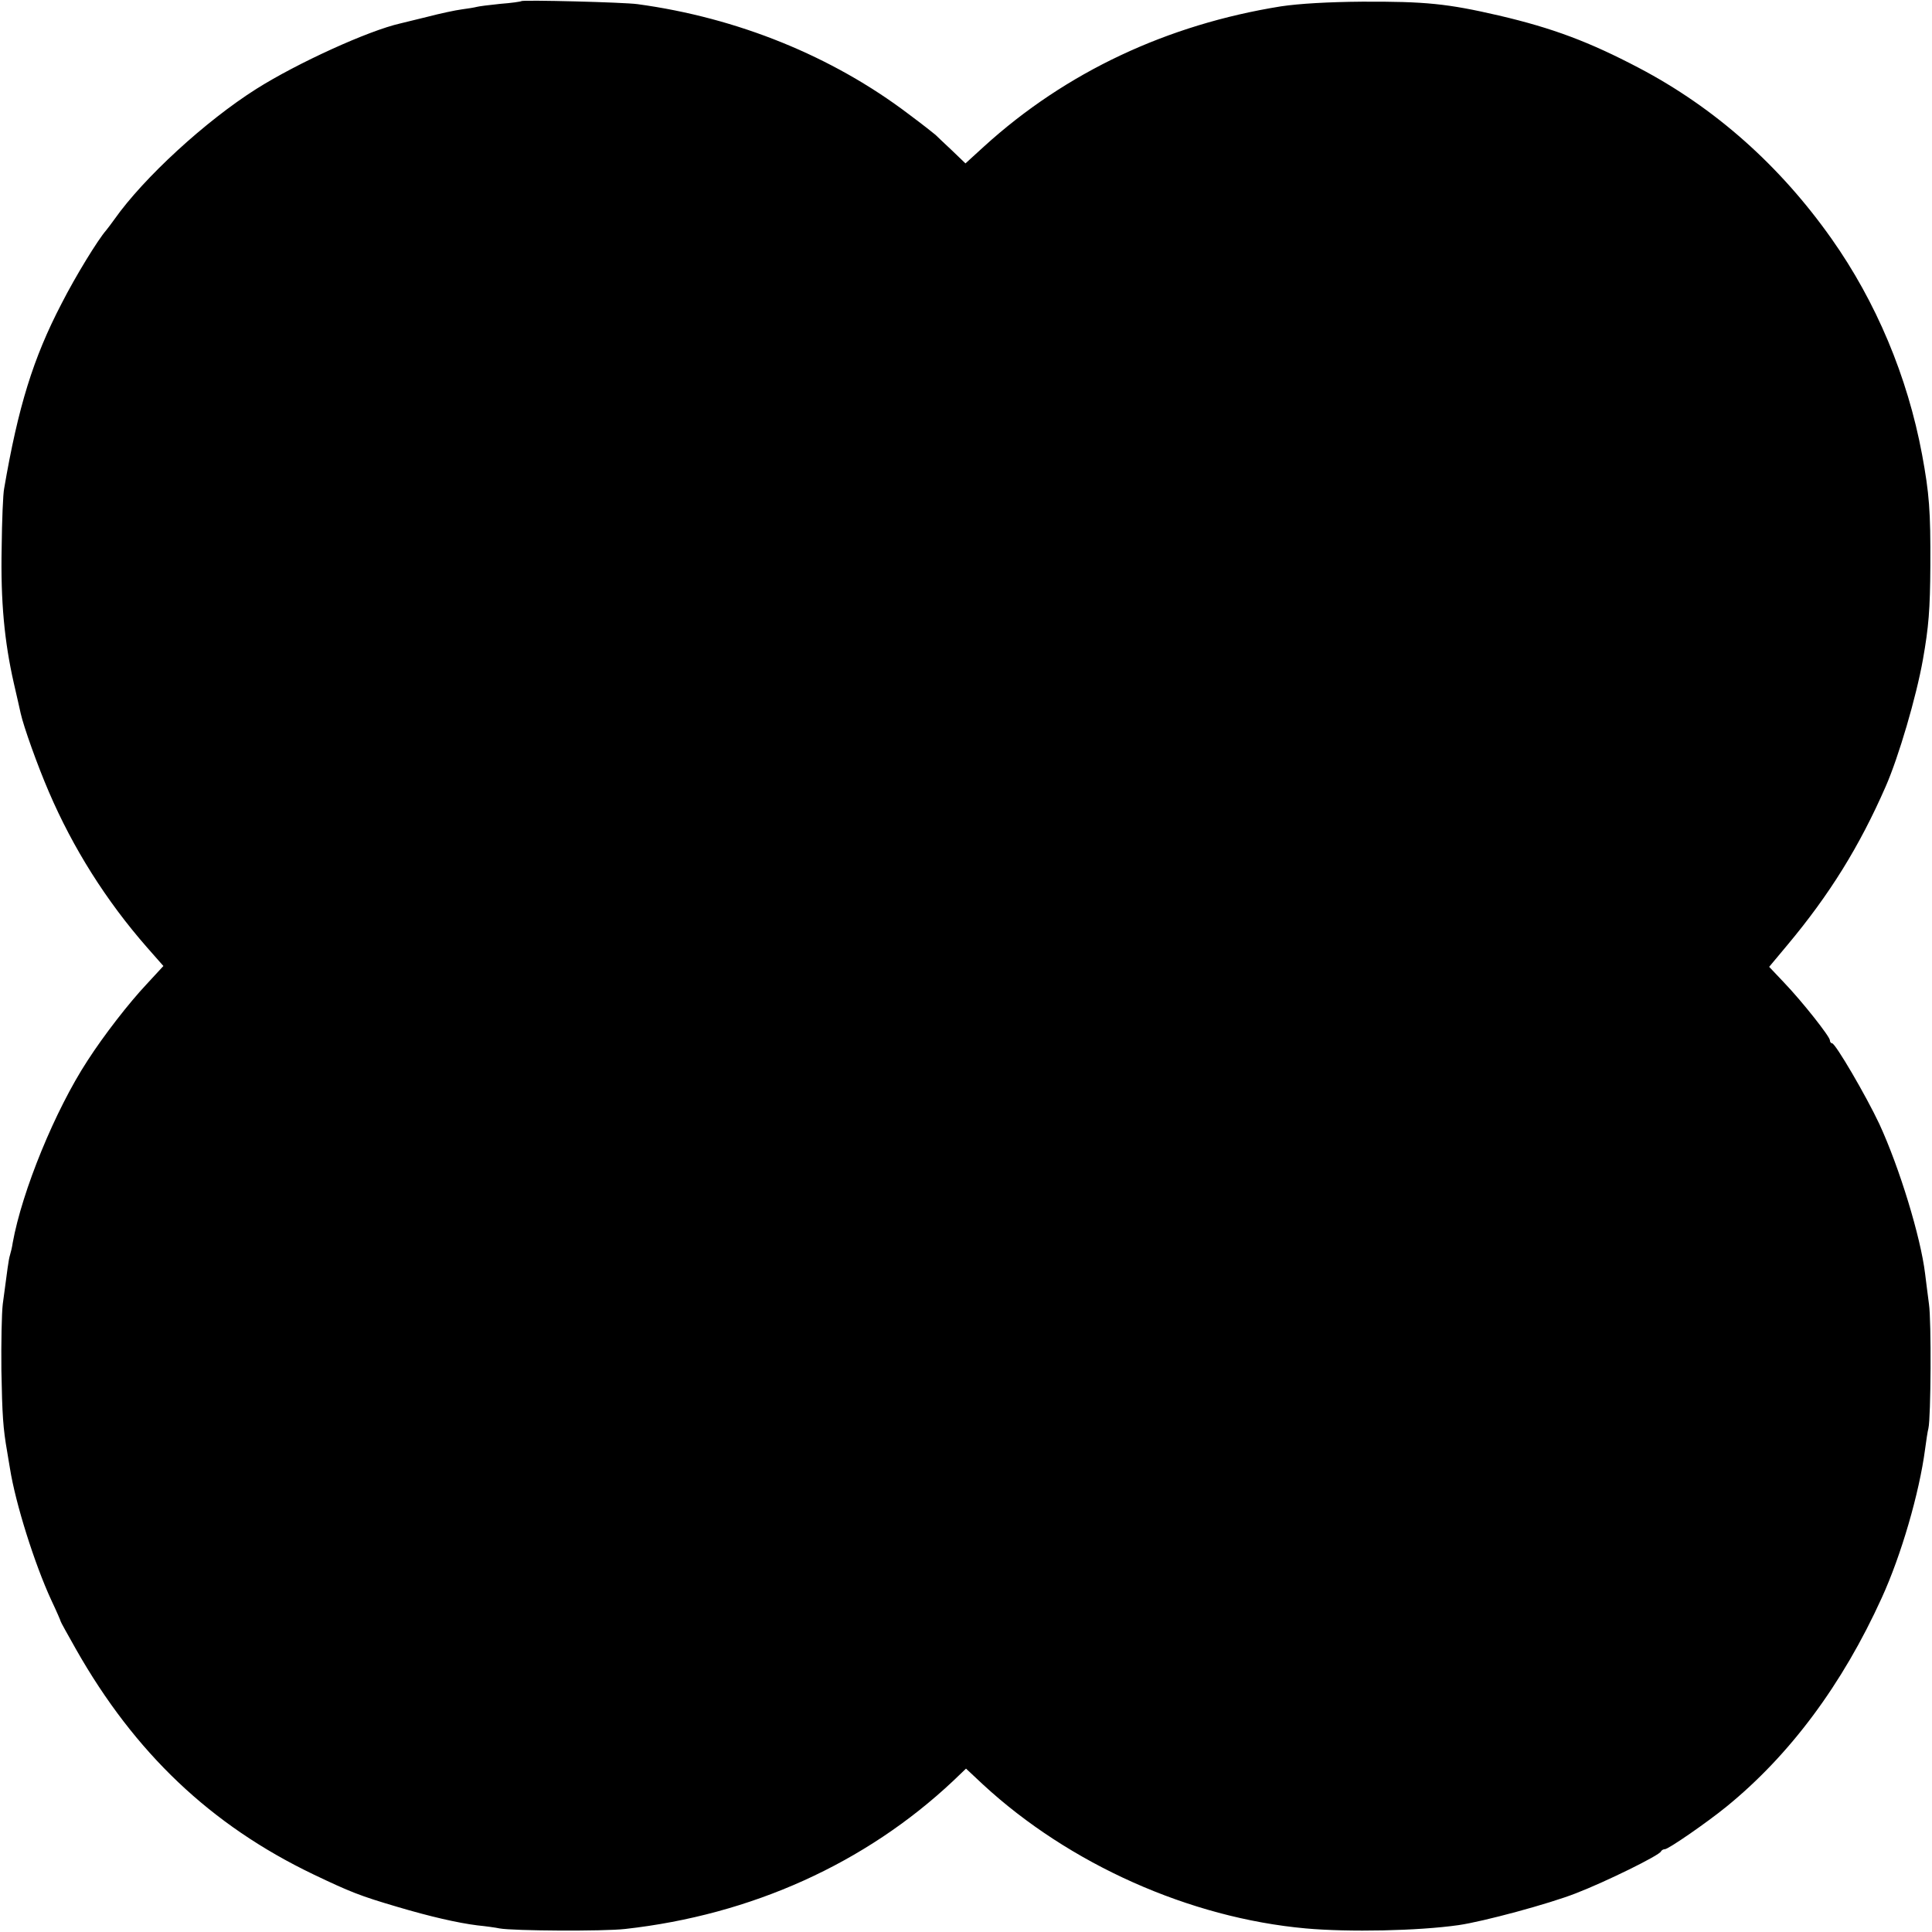 <?xml version="1.0" standalone="no"?>
<!DOCTYPE svg PUBLIC "-//W3C//DTD SVG 20010904//EN"
 "http://www.w3.org/TR/2001/REC-SVG-20010904/DTD/svg10.dtd">
<svg version="1.0" xmlns="http://www.w3.org/2000/svg"
 width="700pt" height="700pt" viewBox="0 0 700 700"
 preserveAspectRatio="xMidYMid meet">
<g transform="translate(0,700) scale(0.1,-0.1)"
fill="#000000" stroke="none">
<path d="M1889 6996 c-2 -2 -37 -7 -77 -10 -40 -4 -78 -9 -85 -11 -7 -2 -31
-6 -54 -9 -23 -3 -79 -15 -125 -27 -46 -11 -90 -22 -98 -24 -115 -26 -372
-143 -521 -237 -185 -117 -408 -322 -514 -472 -11 -15 -24 -33 -30 -40 -30
-34 -111 -166 -162 -266 -103 -198 -157 -373 -208 -670 -4 -19 -8 -116 -9
-215 -4 -194 10 -340 44 -490 11 -49 23 -99 25 -110 11 -49 61 -189 102 -284
87 -203 207 -394 356 -564 l59 -67 -60 -65 c-65 -69 -155 -185 -215 -278 -117
-179 -237 -472 -271 -660 -2 -15 -7 -35 -10 -45 -5 -16 -9 -49 -26 -177 -4
-33 -6 -141 -5 -240 3 -162 6 -210 21 -295 2 -14 7 -41 10 -60 20 -127 89
-346 150 -478 19 -40 34 -75 34 -77 0 -2 25 -47 55 -100 213 -376 489 -638
860 -816 134 -64 169 -78 305 -118 118 -35 218 -58 290 -67 30 -3 66 -8 80
-11 49 -9 376 -11 455 -2 458 51 871 238 1188 536 l47 45 62 -58 c312 -288
748 -483 1169 -521 156 -14 407 -9 554 12 90 13 327 77 424 115 109 42 304
138 309 152 2 4 8 8 14 8 13 0 153 97 223 154 230 187 421 444 563 757 70 153
136 379 157 539 4 30 9 64 12 75 9 38 11 390 2 450 -4 33 -11 83 -14 110 -16
133 -93 385 -166 543 -48 102 -159 292 -171 292 -4 0 -8 5 -8 11 0 13 -99 139
-167 210 l-53 56 66 79 c153 183 261 357 356 574 47 107 111 325 135 460 21
119 26 180 27 340 1 200 -4 262 -30 403 -53 284 -167 554 -328 782 -187 265
-422 474 -698 619 -179 94 -311 144 -508 190 -186 43 -266 51 -495 50 -122 -1
-227 -7 -294 -17 -412 -66 -779 -238 -1075 -507 l-68 -62 -51 49 c-28 26 -54
51 -57 54 -3 3 -46 37 -97 75 -278 211 -622 350 -983 399 -49 7 -416 16 -421
11z"/>
</g>
</svg>
